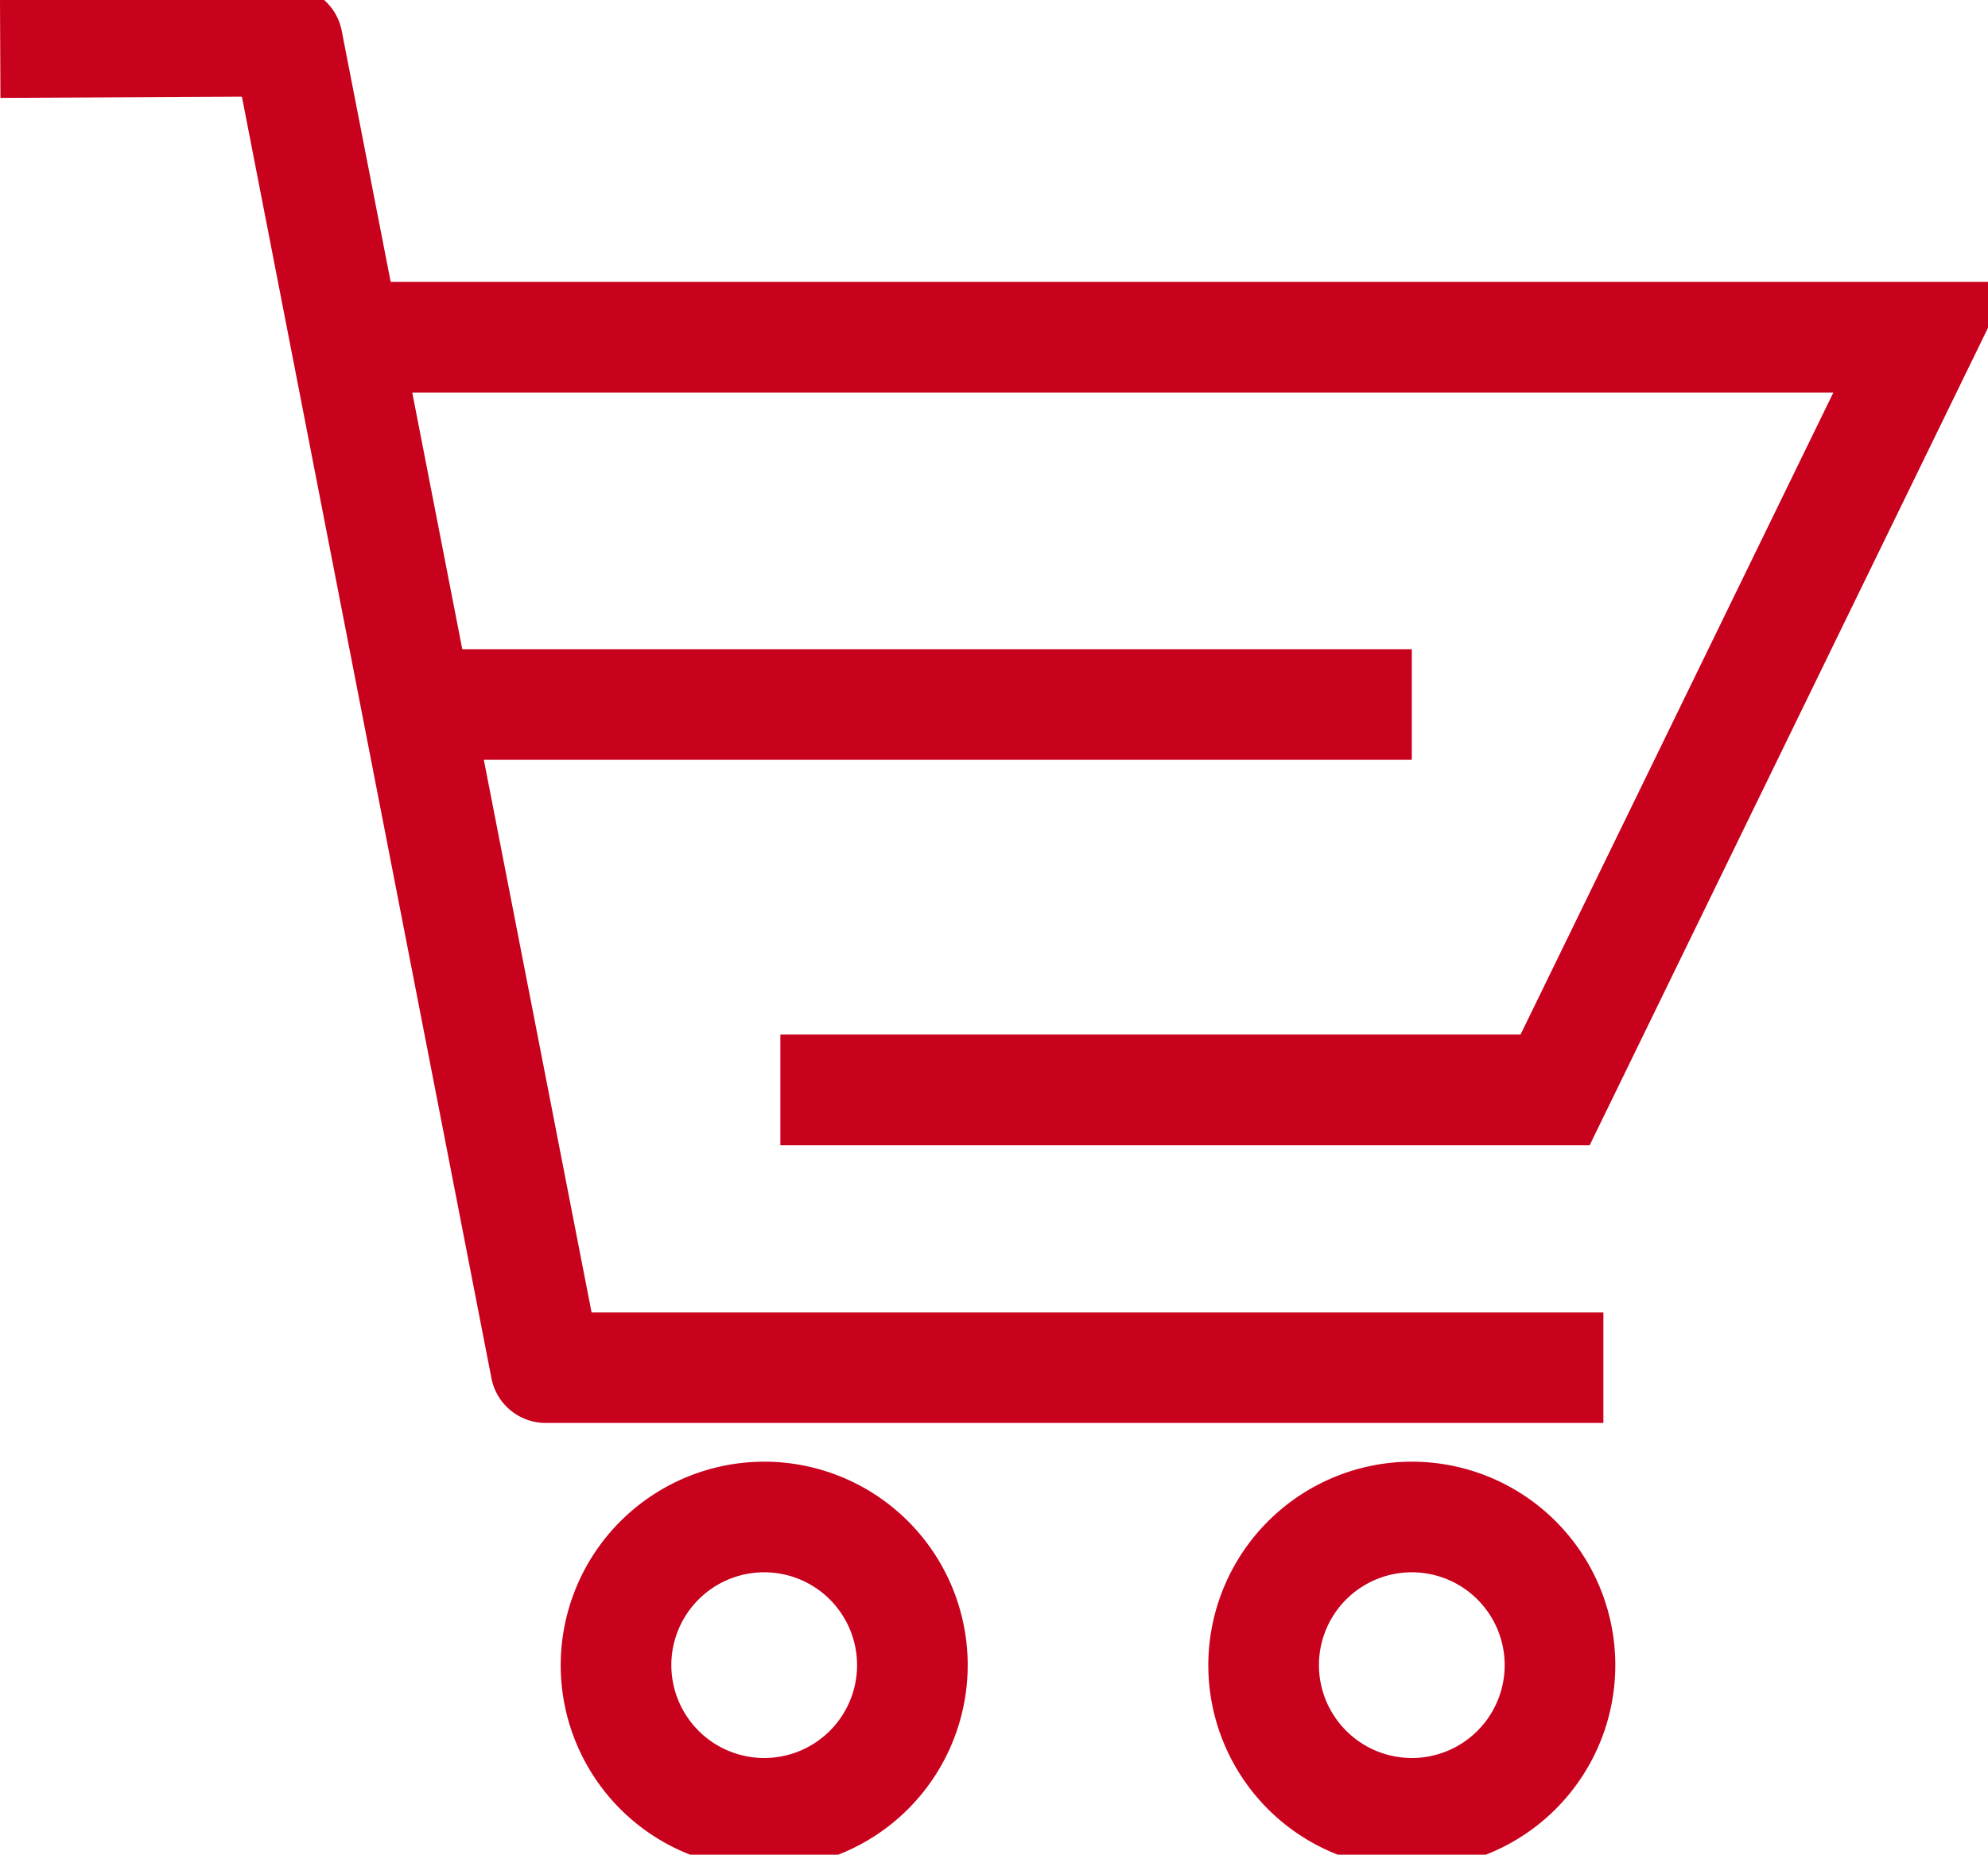 <svg xmlns="http://www.w3.org/2000/svg" xmlns:xlink="http://www.w3.org/1999/xlink" width="32.346" height="30.18" viewBox="0 0 32.346 30.18"><defs><clipPath id="a"><rect width="32.346" height="30.18" fill="none" stroke="#c8011d" stroke-width="1.8"/></clipPath></defs><g transform="translate(-1096.998 -196.037)"><g transform="translate(1096.998 196.037)"><g clip-path="url(#a)"><path d="M26.109,27.982H8.9a.9.9,0,0,1-.883-.728L3.957,6.4.028,6.42.02,4.62,4.694,4.6a.9.9,0,0,1,.887.728L9.646,26.182H26.109Z" transform="translate(-0.021 -4.827)" fill="#c8011d"/><path d="M69.445,58.026H56.277v-1.8H68.32L73.41,45.778H49.651v-1.8H76.29Z" transform="translate(-43.58 -39.391)" fill="#c8011d"/><path d="M2.411-.9A3.311,3.311,0,1,1-.9,2.411,3.315,3.315,0,0,1,2.411-.9Zm0,4.822A1.511,1.511,0,1,0,.9,2.411,1.513,1.513,0,0,0,2.411,3.922Z" transform="translate(20.56 24.685)" fill="#c8011d"/><path d="M2.411-.9A3.311,3.311,0,1,1-.9,2.411,3.315,3.315,0,0,1,2.411-.9Zm0,4.822A1.511,1.511,0,1,0,.9,2.411,1.513,1.513,0,0,0,2.411,3.922Z" transform="translate(10.023 24.685)" fill="#c8011d"/><path d="M16.024.9H0V-.9H16.024Z" transform="translate(6.947 11.464)" fill="#c8011d"/></g></g></g></svg>